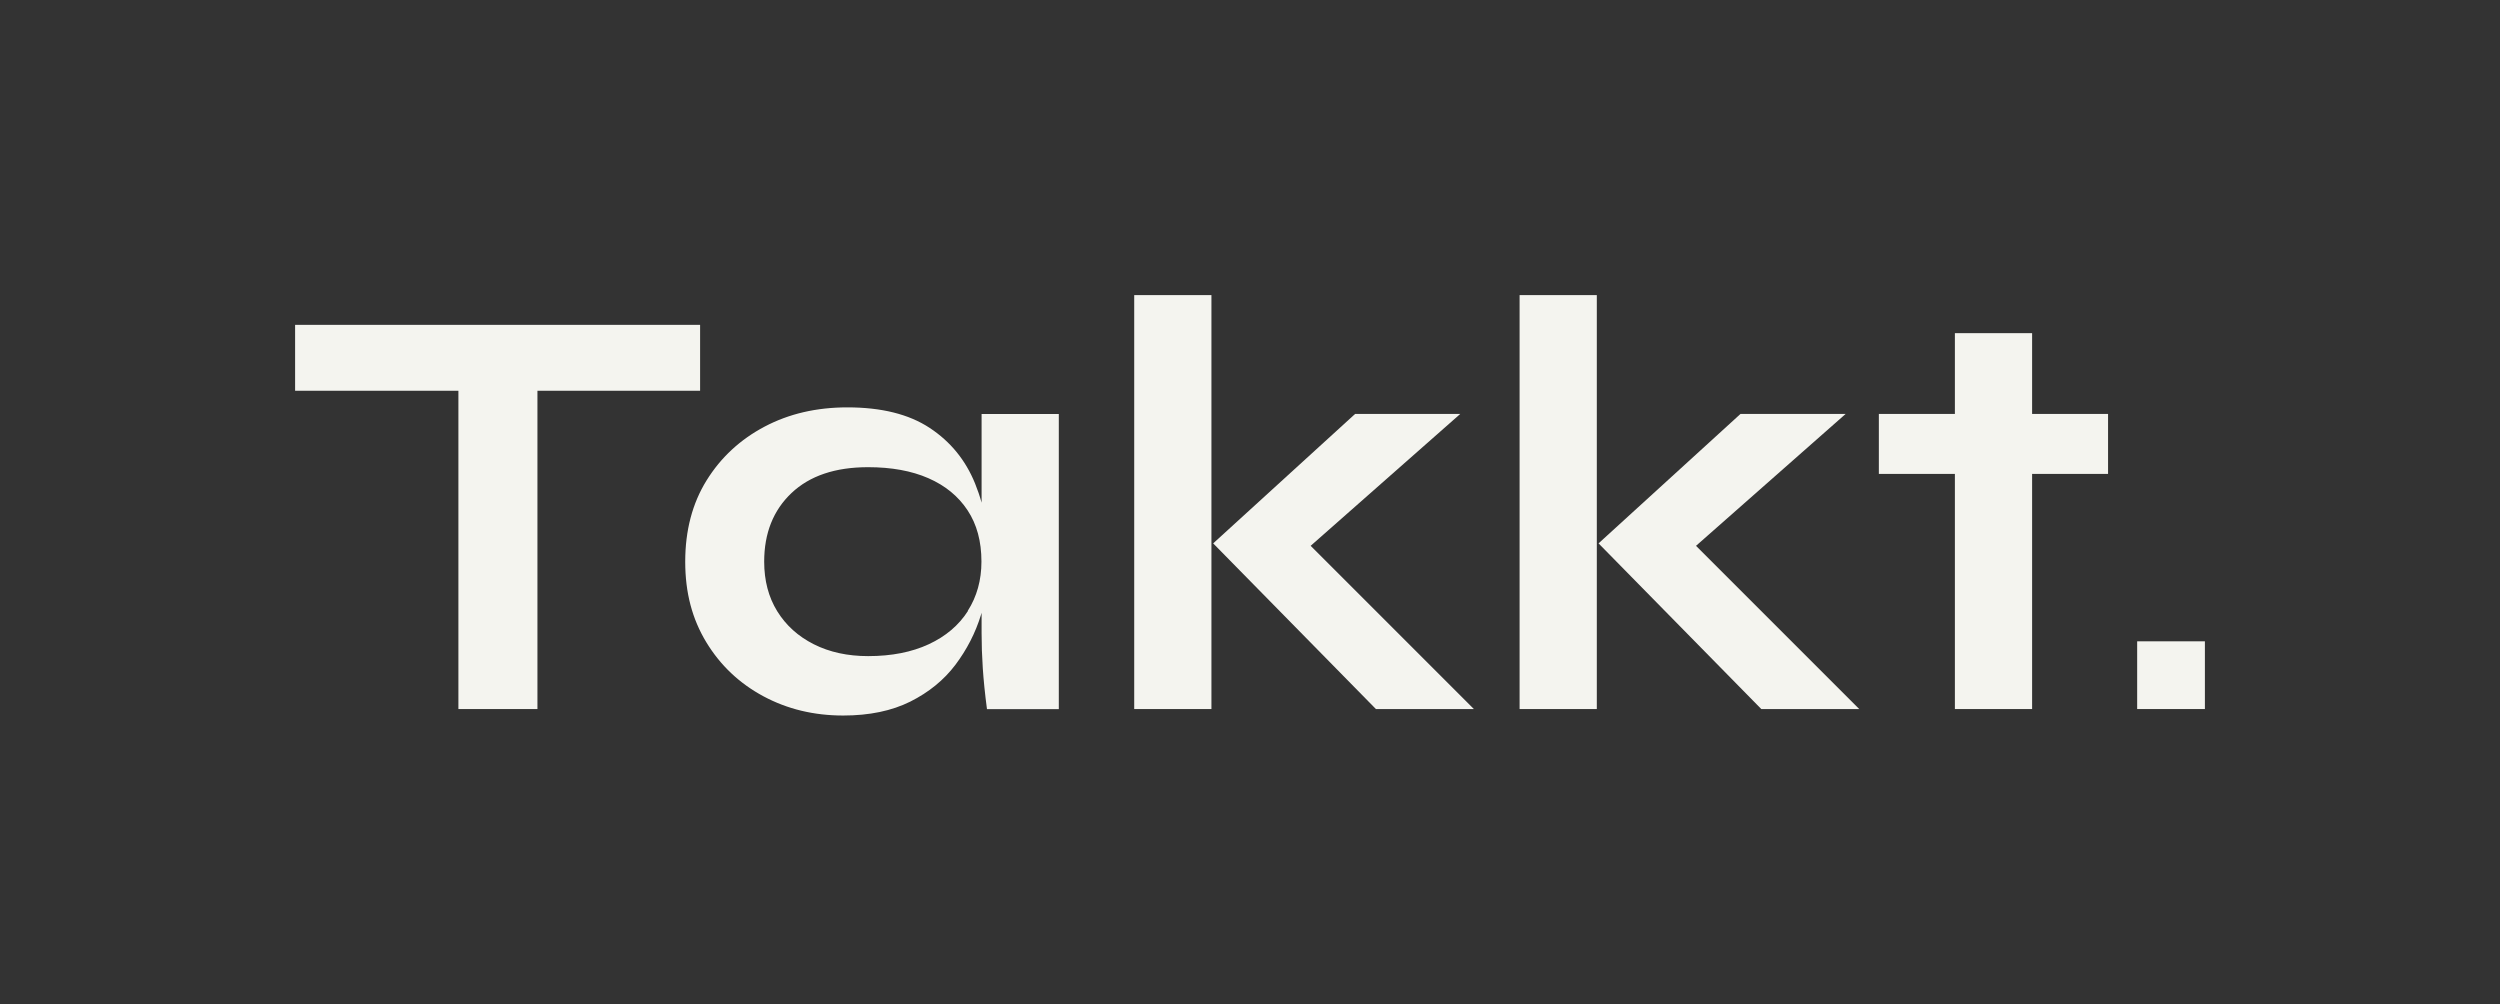 <?xml version="1.0" encoding="UTF-8"?>
<svg id="Calque_1" data-name="Calque 1" xmlns="http://www.w3.org/2000/svg" viewBox="0 0 315.99 126.92">
  <rect x="0" y="0" width="315.99" height="126.92" fill="#333333" stroke="none"/>
  <defs>
    <style>
      .cls-1 {
        fill: #f4f4ef;
      }
    </style>
  </defs>
  <g>
    <polygon class="cls-1" points="88.49 49.39 88.49 41.06 37.3 41.06 37.3 49.39 57.94 49.39 57.94 89.62 67.93 89.62 67.93 49.39 88.49 49.39"/>
    <path class="cls-1" d="M124.07,63.54c-.23-.84-.51-1.65-.83-2.44-1.2-2.95-3.11-5.29-5.74-7.02-2.63-1.73-6.09-2.59-10.4-2.59-3.9,0-7.39.81-10.47,2.44-3.08,1.63-5.52,3.89-7.32,6.79-1.8,2.9-2.7,6.33-2.7,10.28s.89,7.24,2.66,10.17c1.78,2.93,4.18,5.2,7.21,6.83,3.03,1.63,6.39,2.44,10.1,2.44,3.3,0,6.13-.59,8.48-1.76,2.35-1.18,4.25-2.73,5.7-4.65,1.45-1.93,2.53-4.03,3.23-6.3.03-.09.05-.19.08-.28v2.57c0,1.45.05,2.93.15,4.43.1,1.5.27,3.23.53,5.18h9.08v-37.3h-9.76v11.22ZM122.34,77.23c-1.15,1.8-2.8,3.2-4.95,4.2-2.15,1-4.7,1.5-7.66,1.5-2.6,0-4.89-.5-6.87-1.5-1.98-1-3.52-2.39-4.62-4.17-1.1-1.78-1.65-3.87-1.65-6.27,0-3.6,1.15-6.49,3.45-8.67,2.3-2.18,5.53-3.27,9.68-3.27,2.95,0,5.49.46,7.62,1.39,2.13.93,3.78,2.28,4.95,4.05,1.18,1.78,1.76,3.94,1.76,6.49,0,2.35-.58,4.43-1.73,6.23Z"/>
    <rect class="cls-1" x="143.36" y="37.3" width="9.76" height="52.32"/>
    <polygon class="cls-1" points="184.57 52.32 171.28 52.32 153.34 68.68 173.91 89.62 186.29 89.62 165.66 68.99 184.57 52.32"/>
    <polygon class="cls-1" points="233.28 52.32 219.99 52.32 202.05 68.68 222.62 89.62 235 89.62 214.37 68.99 233.28 52.32"/>
    <rect class="cls-1" x="192.07" y="37.3" width="9.76" height="52.32"/>
    <polygon class="cls-1" points="266.45 52.32 256.85 52.32 256.85 42.11 247.09 42.11 247.09 52.32 237.48 52.32 237.48 59.9 247.09 59.9 247.09 89.62 256.85 89.62 256.85 59.9 266.45 59.9 266.45 52.32"/>
  </g>
  <rect class="cls-1" x="270.13" y="81.06" width="8.56" height="8.56"/>
</svg>